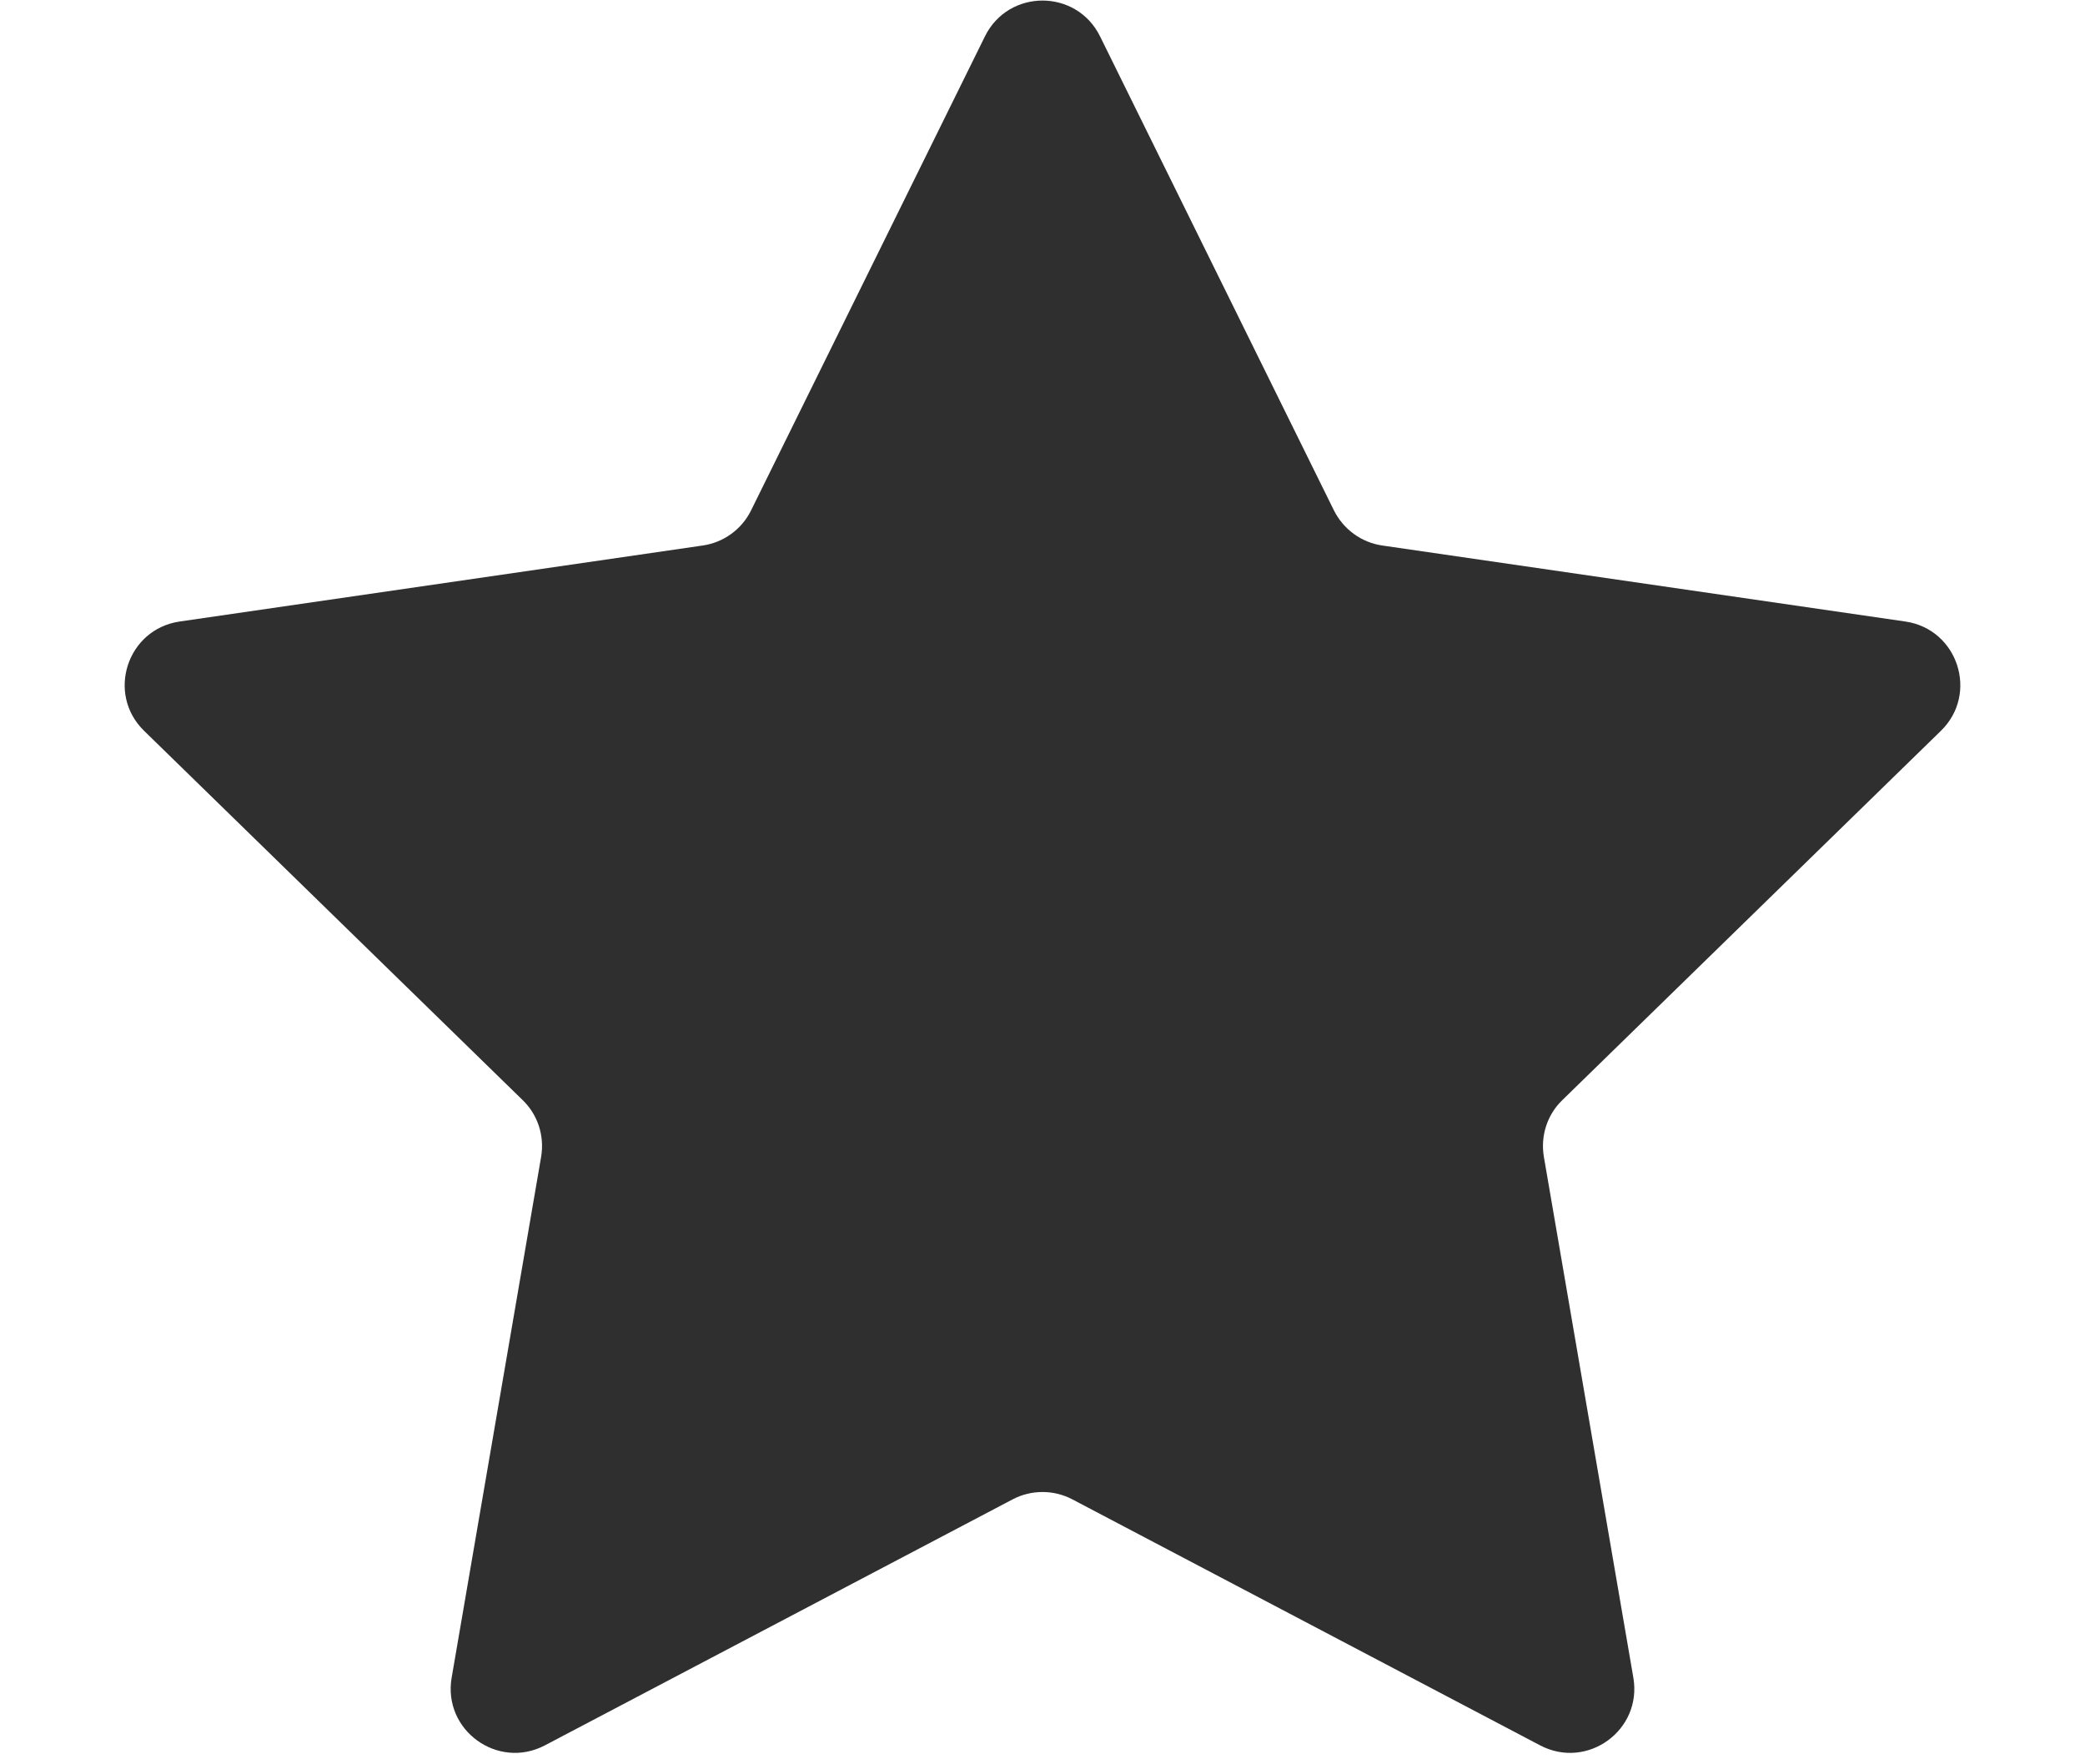 <svg width="13" height="11" viewBox="0 0 13 11" fill="none" xmlns="http://www.w3.org/2000/svg">
<path d="M6.141 0.227C6.288 -0.071 6.712 -0.071 6.859 0.227L8.317 3.182C8.376 3.3 8.488 3.382 8.618 3.401L11.88 3.875C12.208 3.923 12.339 4.326 12.101 4.557L9.742 6.858C9.647 6.949 9.604 7.082 9.626 7.212L10.184 10.46C10.24 10.787 9.897 11.036 9.603 10.882L6.686 9.348C6.57 9.287 6.43 9.287 6.314 9.348L3.397 10.882C3.103 11.036 2.76 10.787 2.816 10.46L3.374 7.212C3.396 7.082 3.353 6.949 3.258 6.858L0.899 4.557C0.661 4.326 0.792 3.923 1.12 3.875L4.382 3.401C4.512 3.382 4.625 3.3 4.683 3.182L6.141 0.227Z" fill="#2F2F30"/>
</svg>
